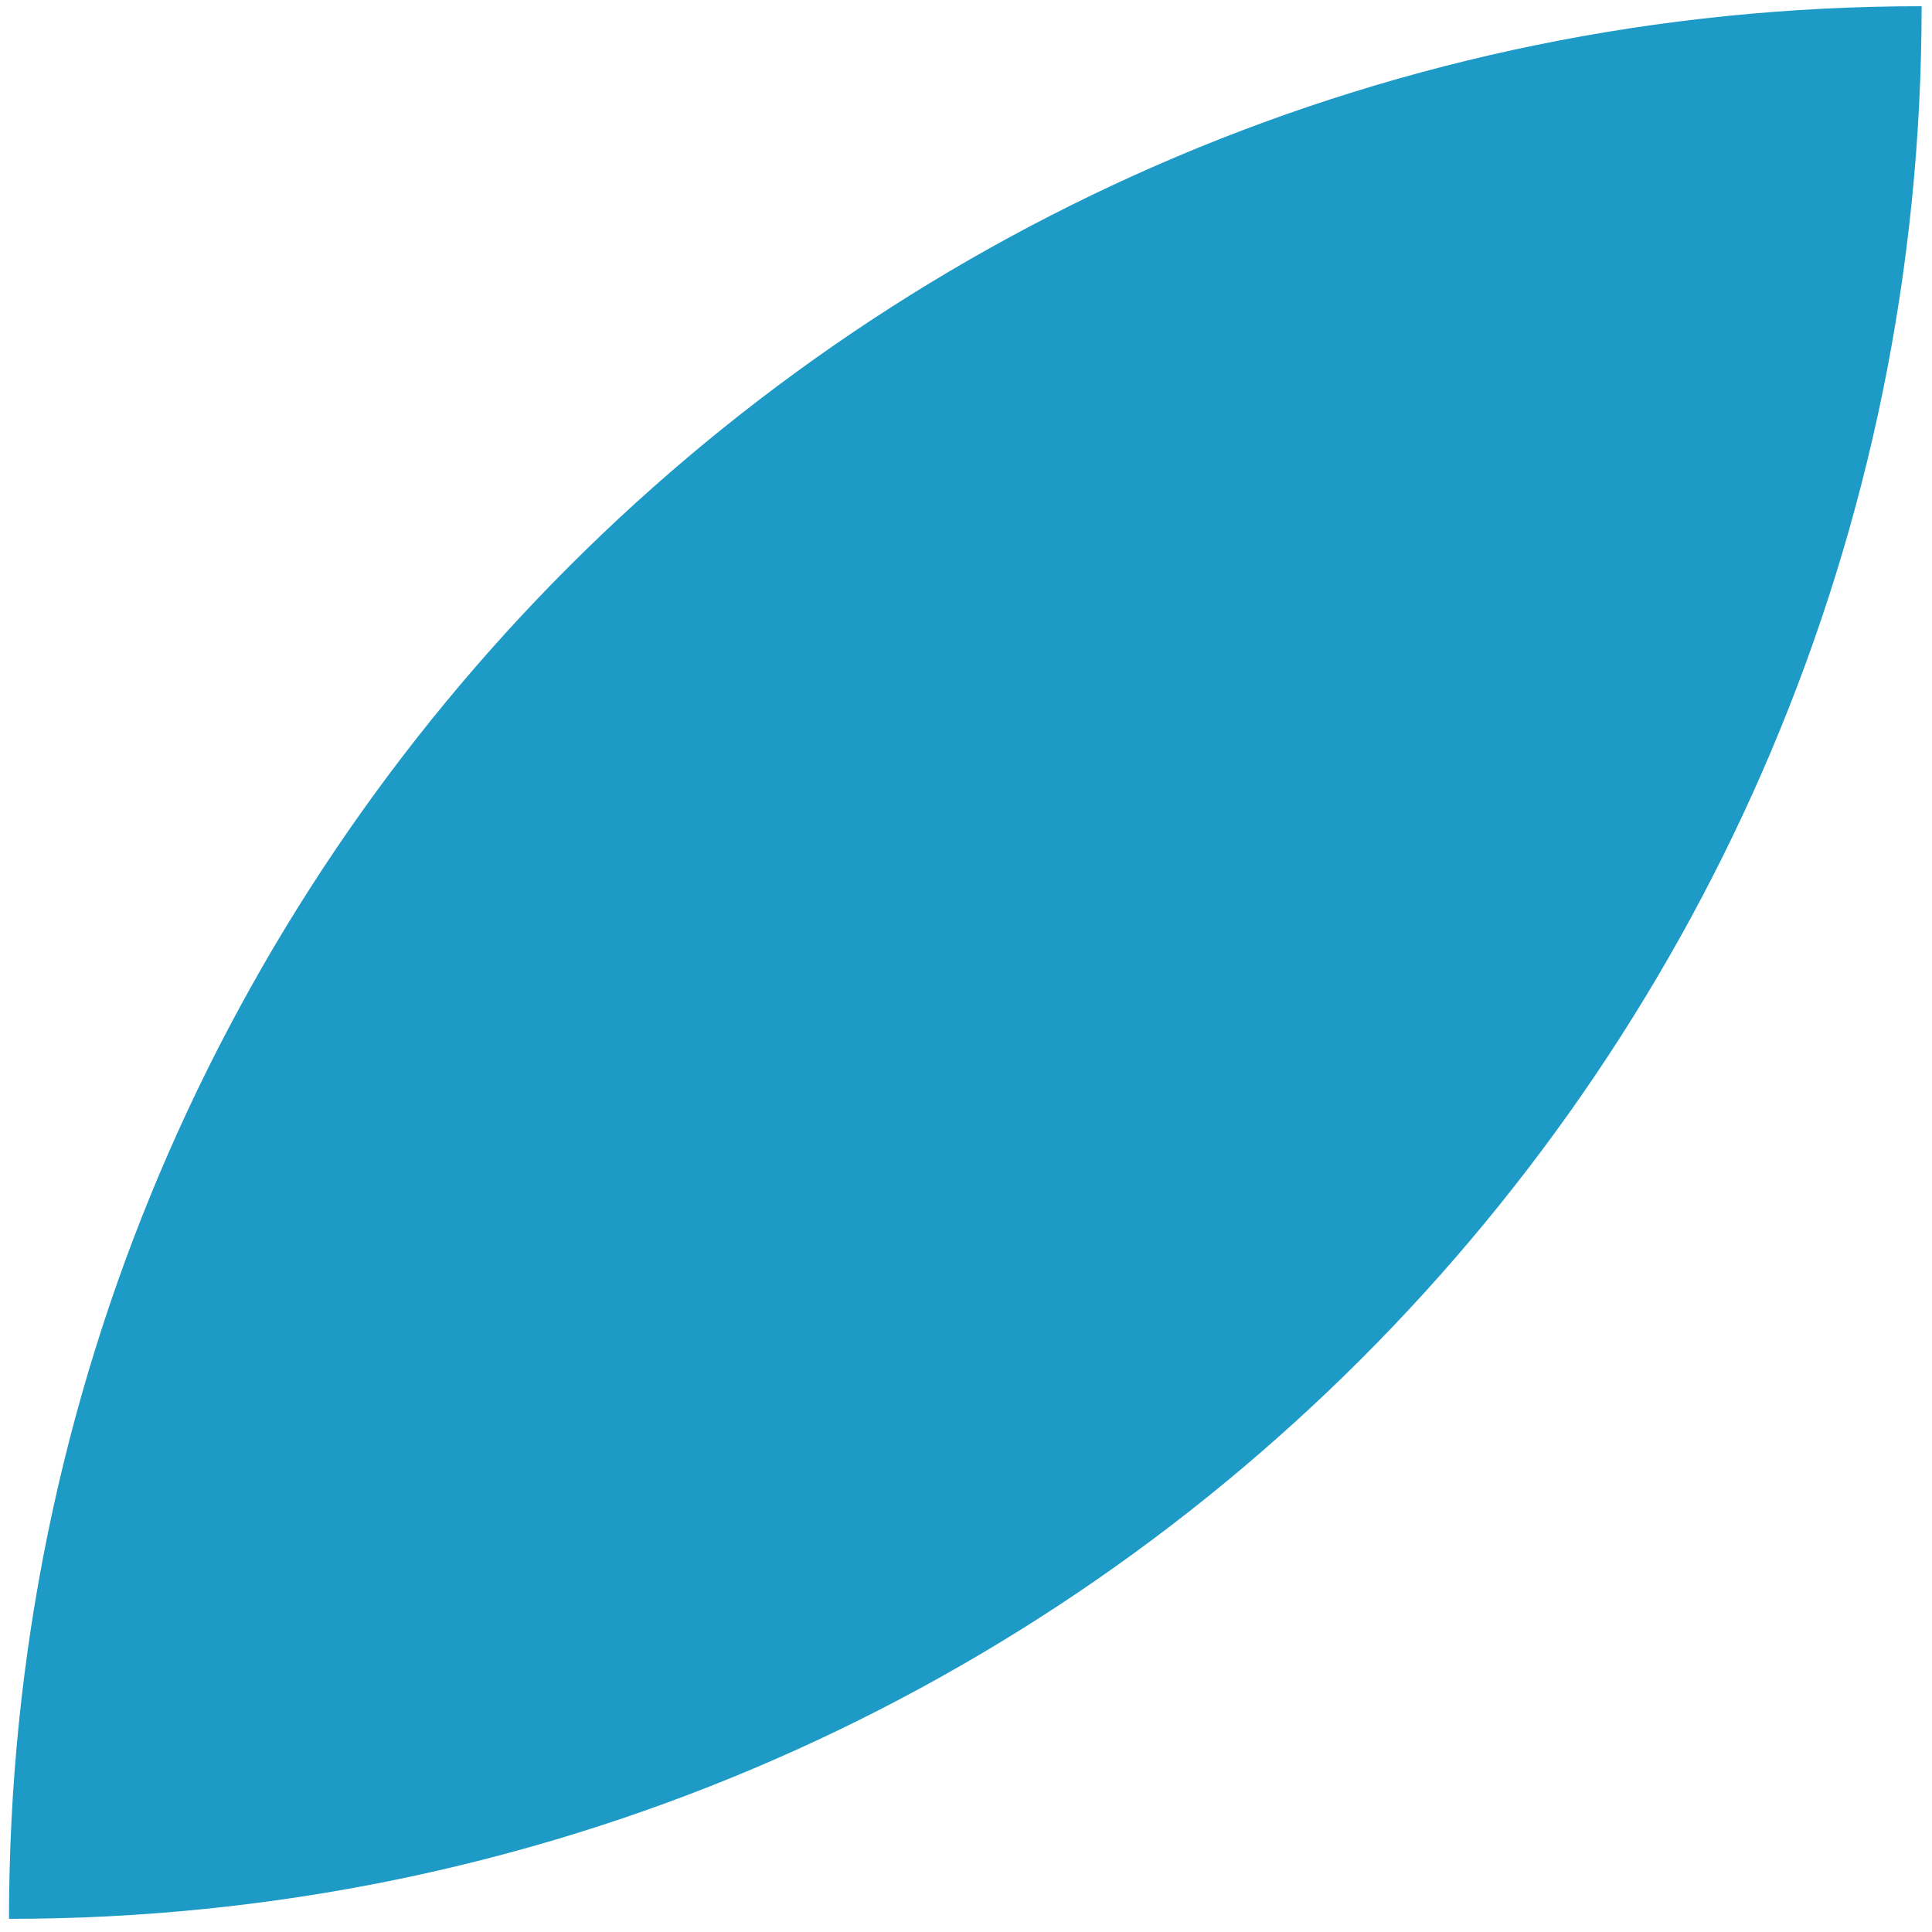 <svg xmlns="http://www.w3.org/2000/svg" width="91" height="91" viewBox="0 0 91 91" fill="none"><path d="M0.424 90.38C50.182 90.38 90.511 50.052 90.511 0.293C40.752 0.293 0.424 40.622 0.424 90.38Z" fill="#1D9AC6"></path></svg>